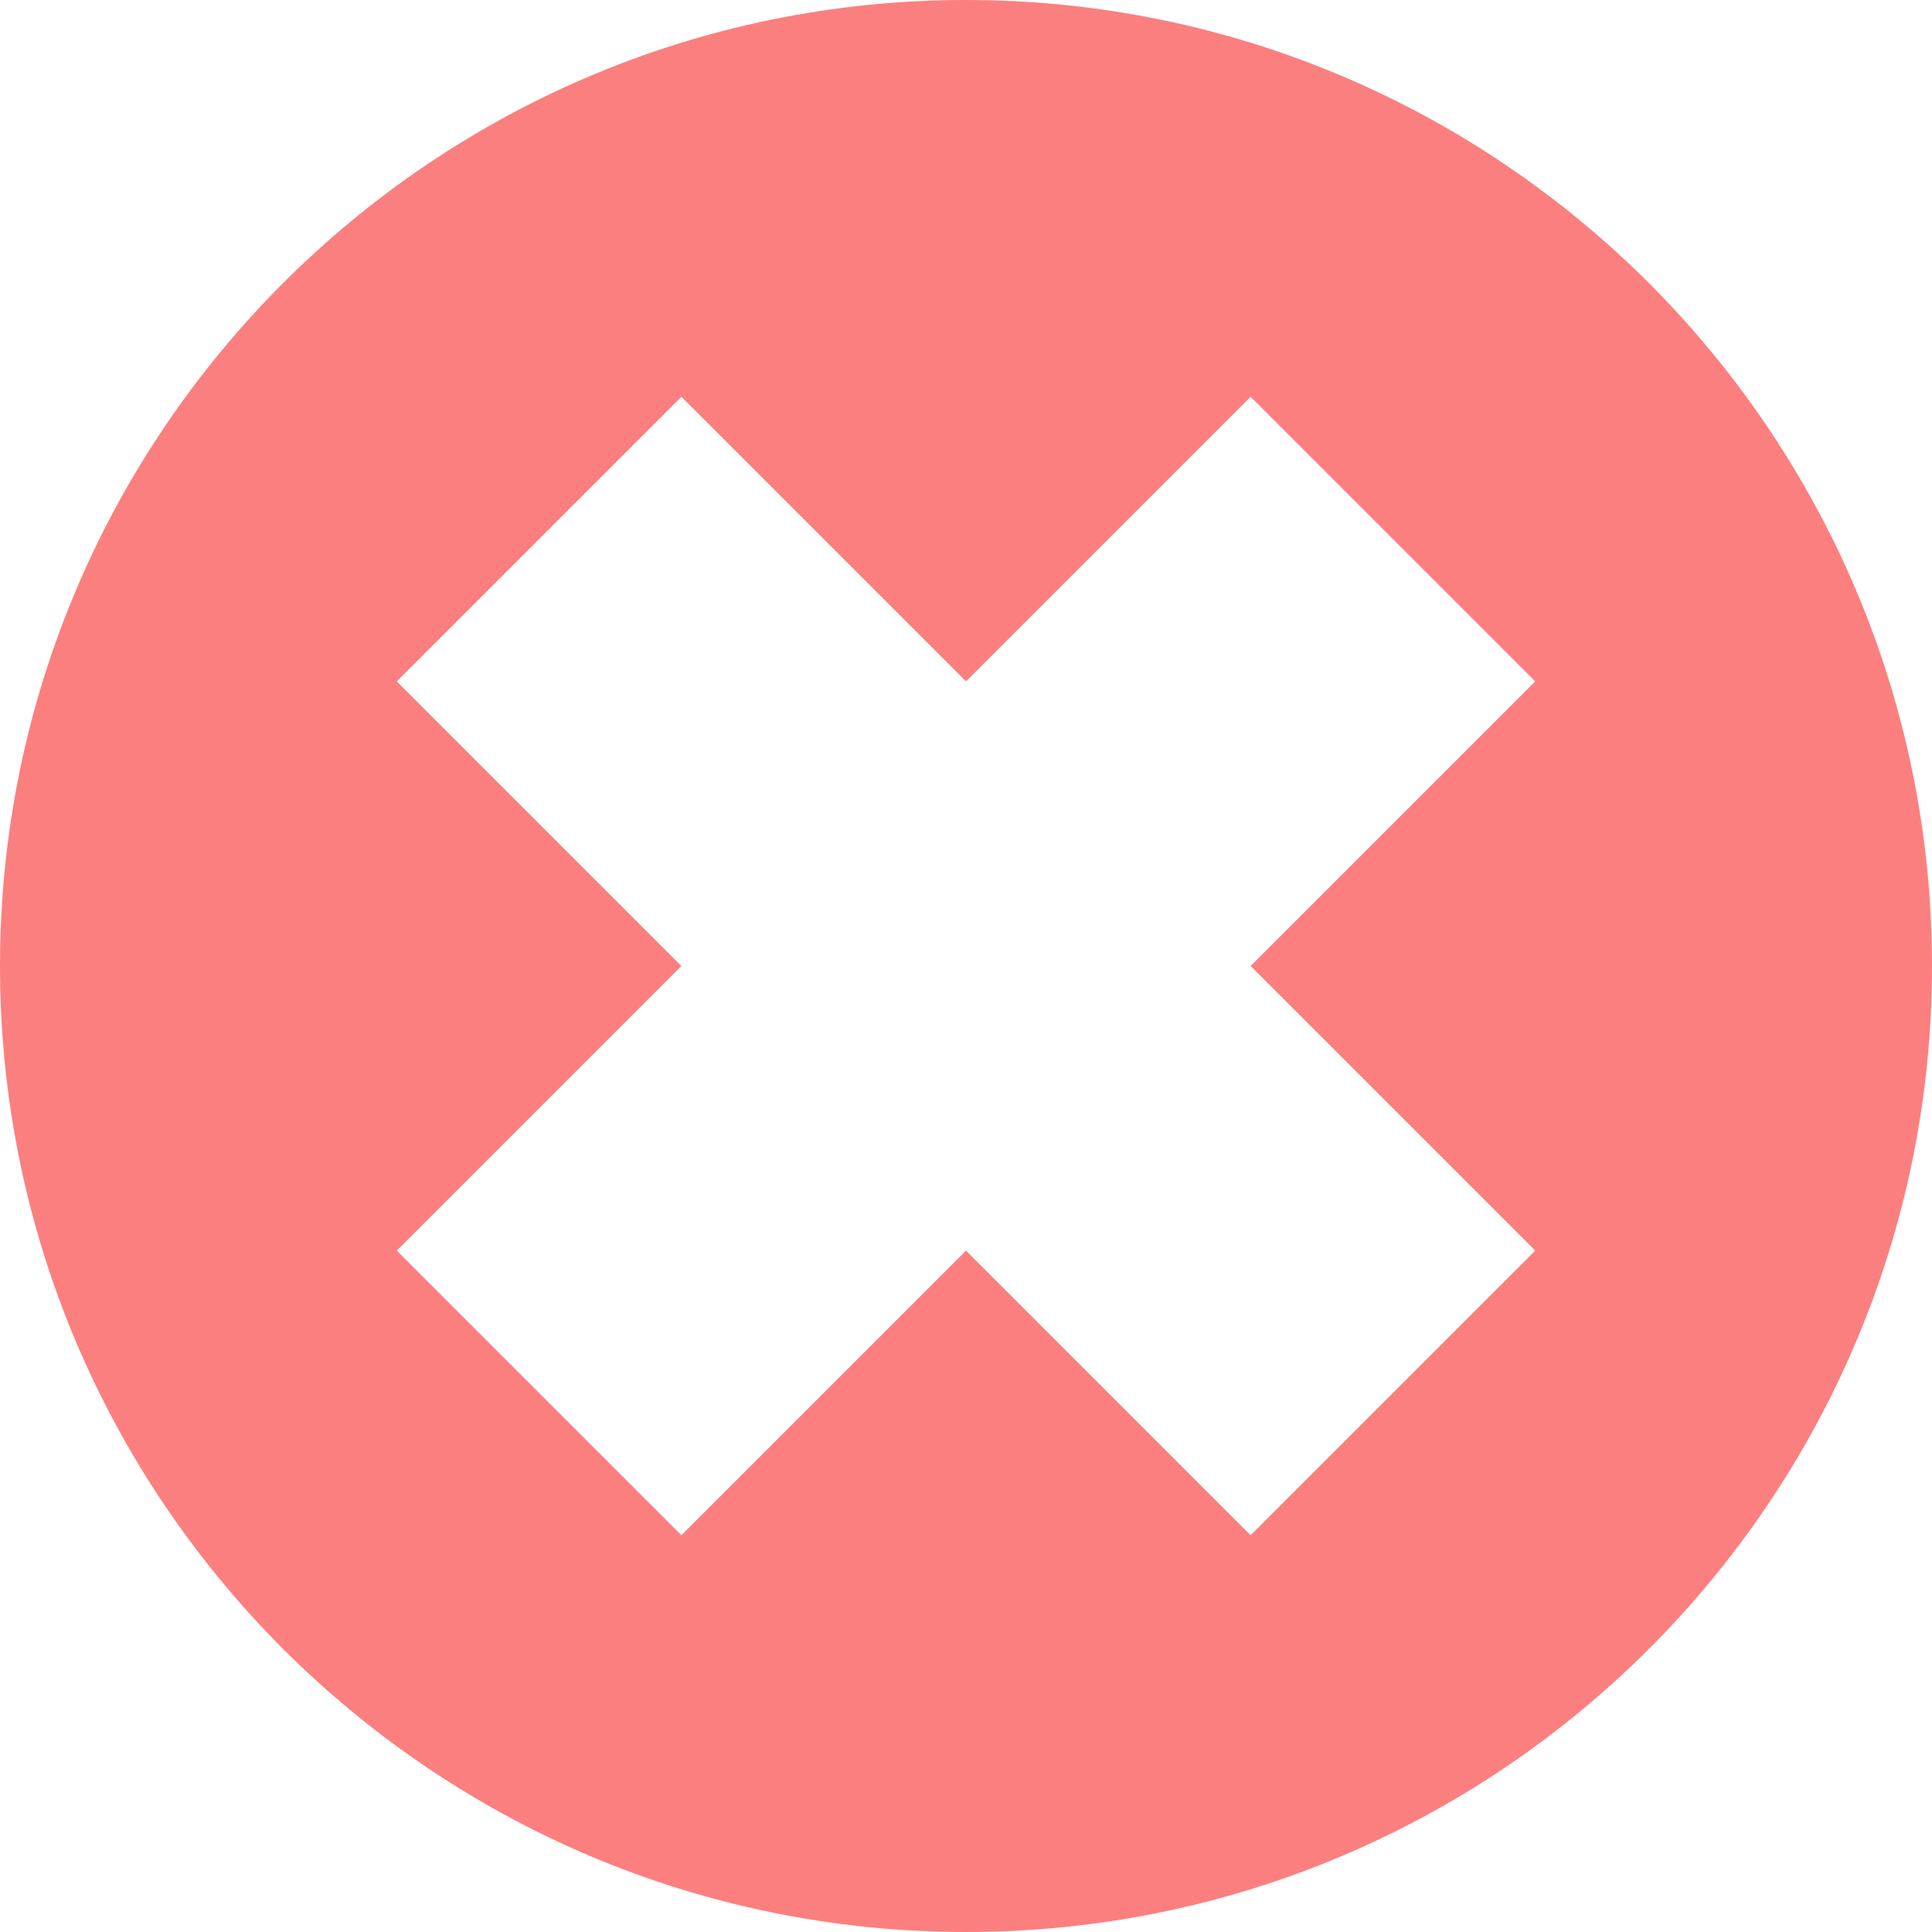 <svg clip-rule="evenodd" fill-rule="evenodd" stroke-linejoin="round" stroke-miterlimit="2" viewBox="0 0 16 16" xmlns="http://www.w3.org/2000/svg" xmlns:xlink="http://www.w3.org/1999/xlink"><clipPath id="a"><path clip-rule="evenodd" d="m0 0h16v16h-16z"/></clipPath><path d="m0 0h16v16h-16z" fill="none"/><g clip-path="url(#a)"><path d="m8 0c4.415 0 8 3.585 8 8s-3.585 8-8 8-8-3.585-8-8 3.585-8 8-8zm2.357 8 2.357-2.357-2.357-2.357-2.357 2.357-2.357-2.357-2.357 2.357 2.357 2.357-2.357 2.357 2.357 2.357 2.357-2.357 2.357 2.357 2.357-2.357z" fill="#fc7f7f"/></g><path d="m22.481 21.885 2.357-2.357-2.357-2.357-2.357 2.357-2.357-2.357-2.357 2.357 2.357 2.357-2.357 2.357 2.357 2.357 2.357-2.357 2.357 2.357 2.357-2.357z" fill="#8eef97" fill-rule="nonzero"/></svg>